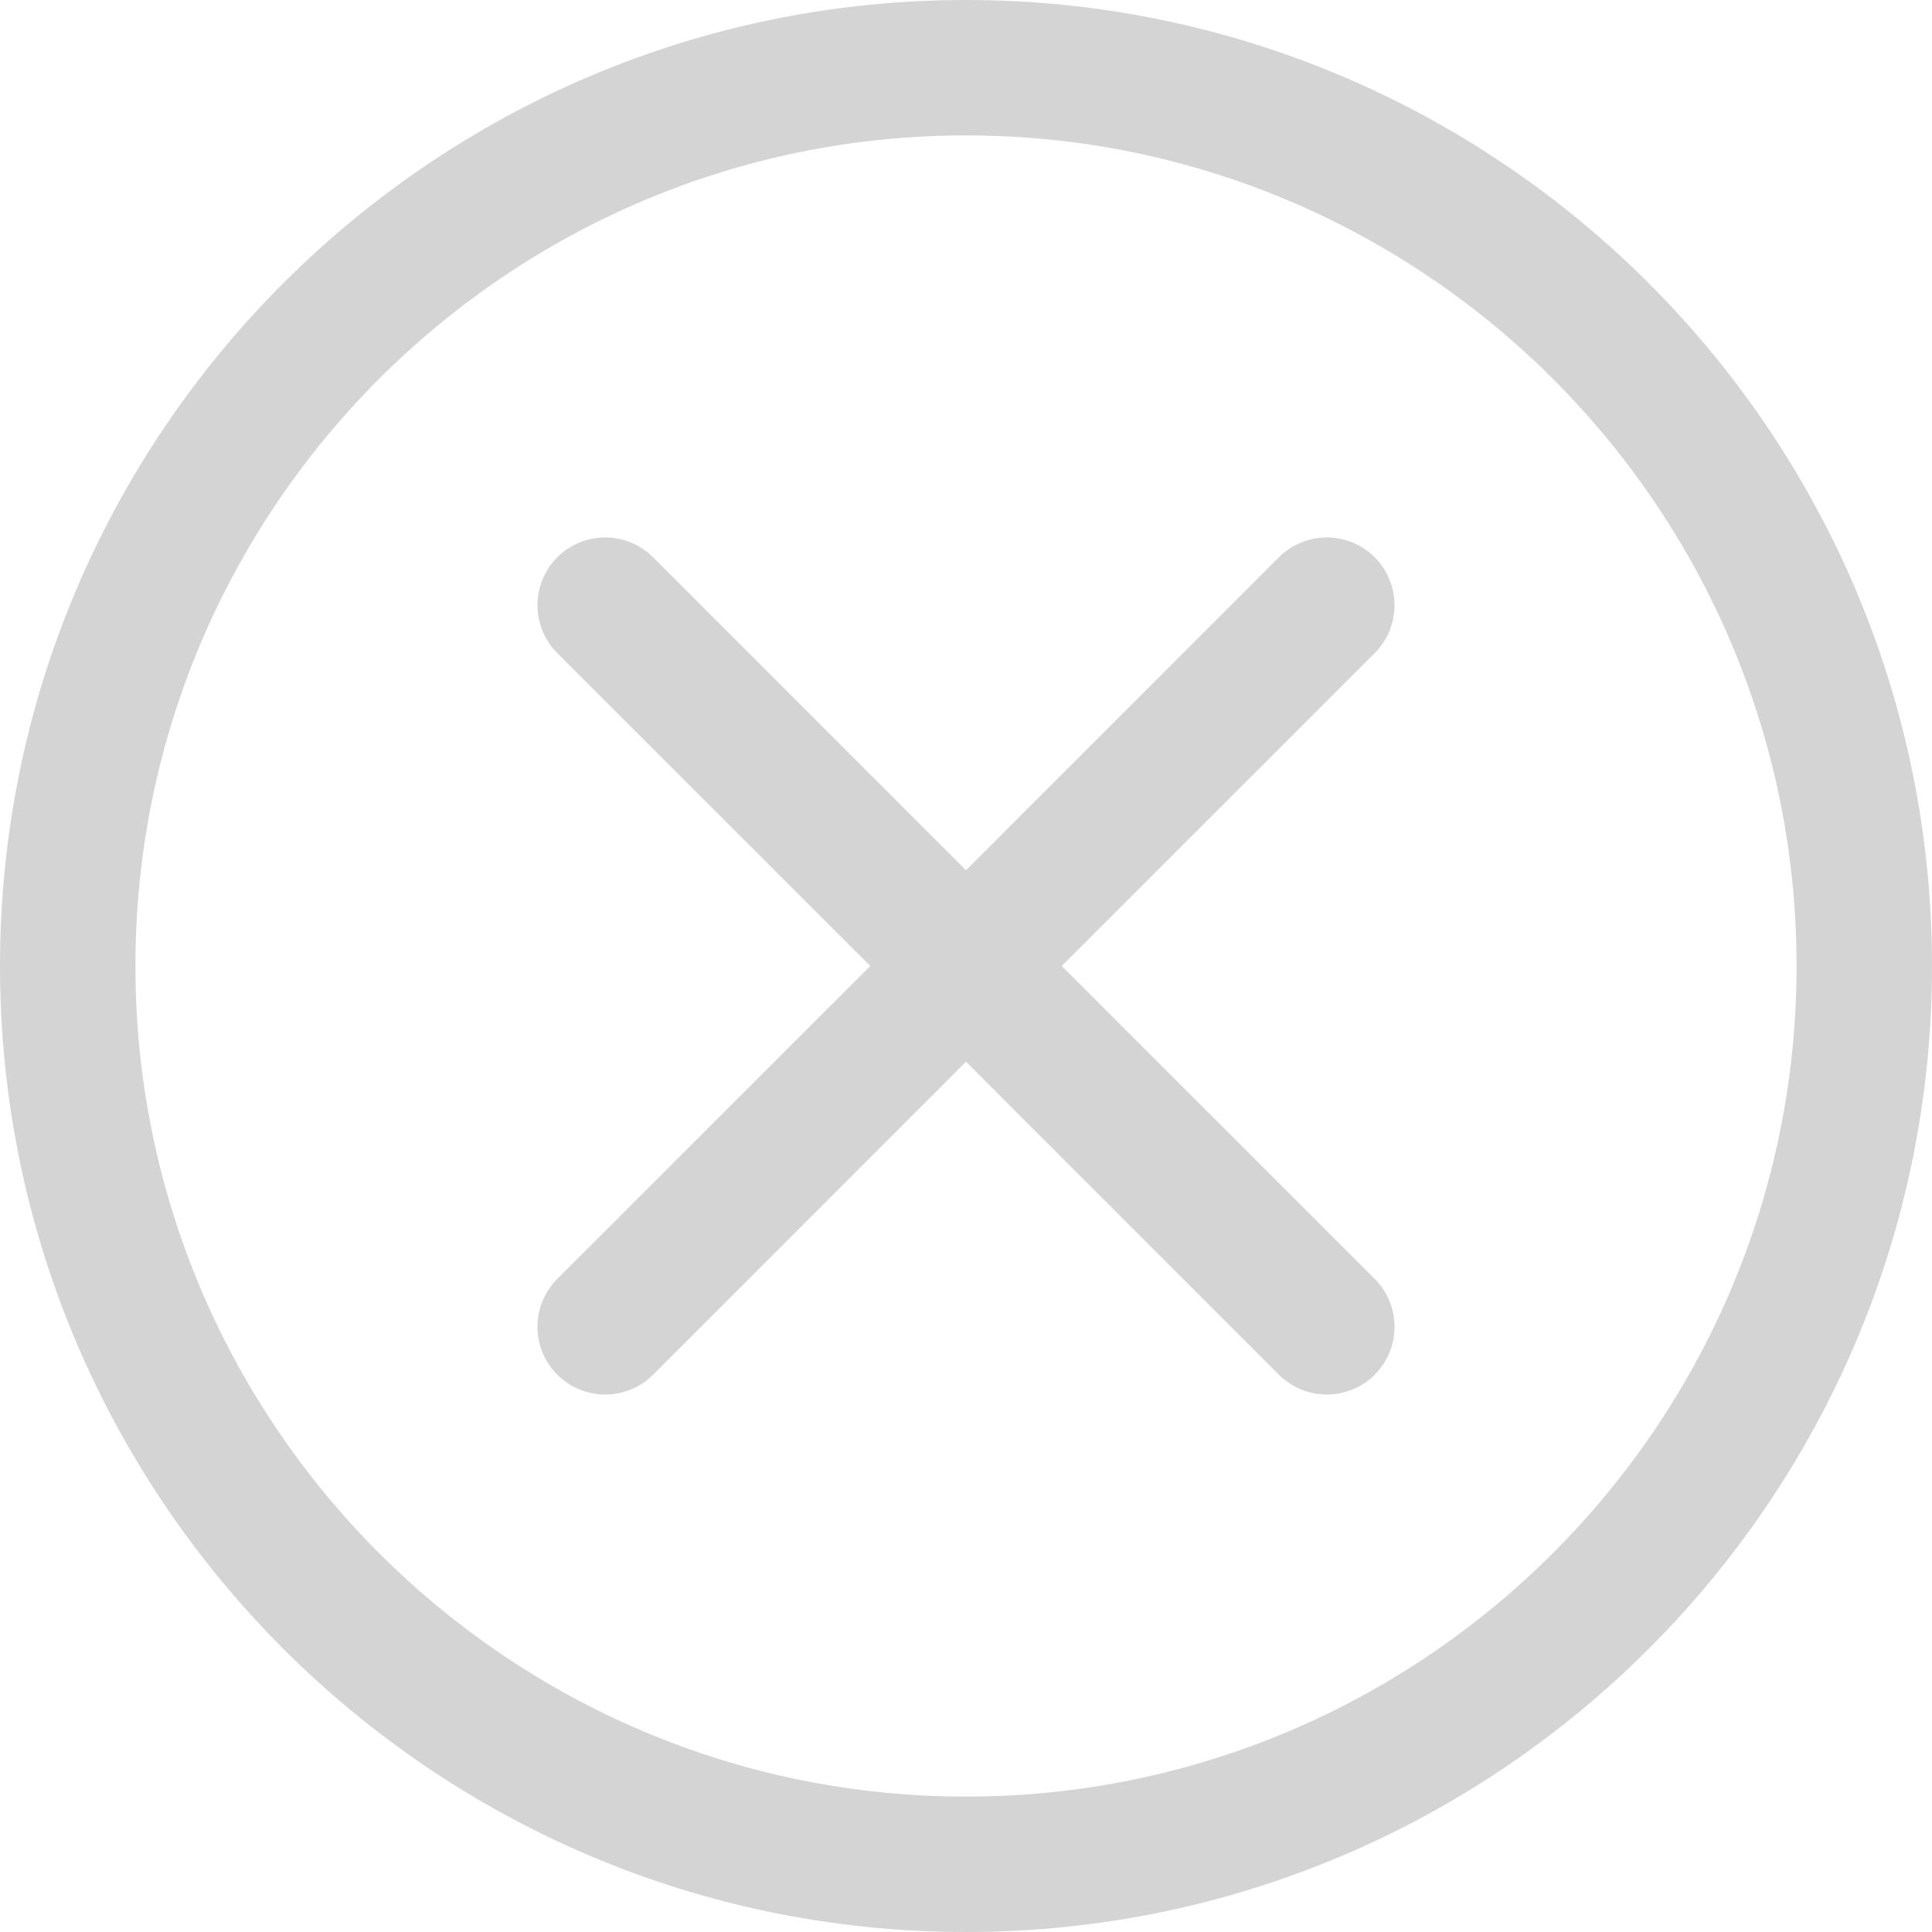 <?xml version="1.0" encoding="UTF-8"?>
<svg width="22px" height="22px" viewBox="0 0 22 22" version="1.1" xmlns="http://www.w3.org/2000/svg" xmlns:xlink="http://www.w3.org/1999/xlink">
    <title>关闭-取消-关闭</title>
    <g id="页面-1" stroke="none" stroke-width="1" fill="none" fill-rule="evenodd">
        <g id="抽奖活动备份" transform="translate(-1083, -300)" fill="#D4D4D4" fill-rule="nonzero">
            <g id="关闭-取消-关闭" transform="translate(1083, 300)">
                <path d="M15.654,6.346 C15.352,6.045 14.865,6.045 14.563,6.346 L11,9.91 L7.437,6.346 C7.135,6.045 6.648,6.045 6.346,6.346 C6.045,6.648 6.045,7.135 6.346,7.437 L9.91,11 L6.346,14.563 C6.045,14.865 6.045,15.352 6.346,15.654 C6.648,15.955 7.135,15.955 7.437,15.654 L11,12.09 L14.563,15.654 C14.865,15.955 15.352,15.955 15.654,15.654 C15.955,15.352 15.955,14.865 15.654,14.563 L12.09,11 L15.654,7.437 C15.955,7.135 15.955,6.648 15.654,6.346 Z" id="路径"></path>
                <path d="M11,0 C4.934,0 0,4.934 0,11 C0,17.065 4.934,22 11,22 C17.066,22 22,17.066 22,11 C22,4.934 17.066,0 11,0 Z M11,20.458 C5.785,20.458 1.542,16.215 1.542,11 C1.542,5.785 5.785,1.542 11,1.542 C16.215,1.542 20.458,5.785 20.458,11 C20.458,16.215 16.215,20.458 11,20.458 Z" id="形状"></path>
            </g>
        </g>
    </g>
</svg>